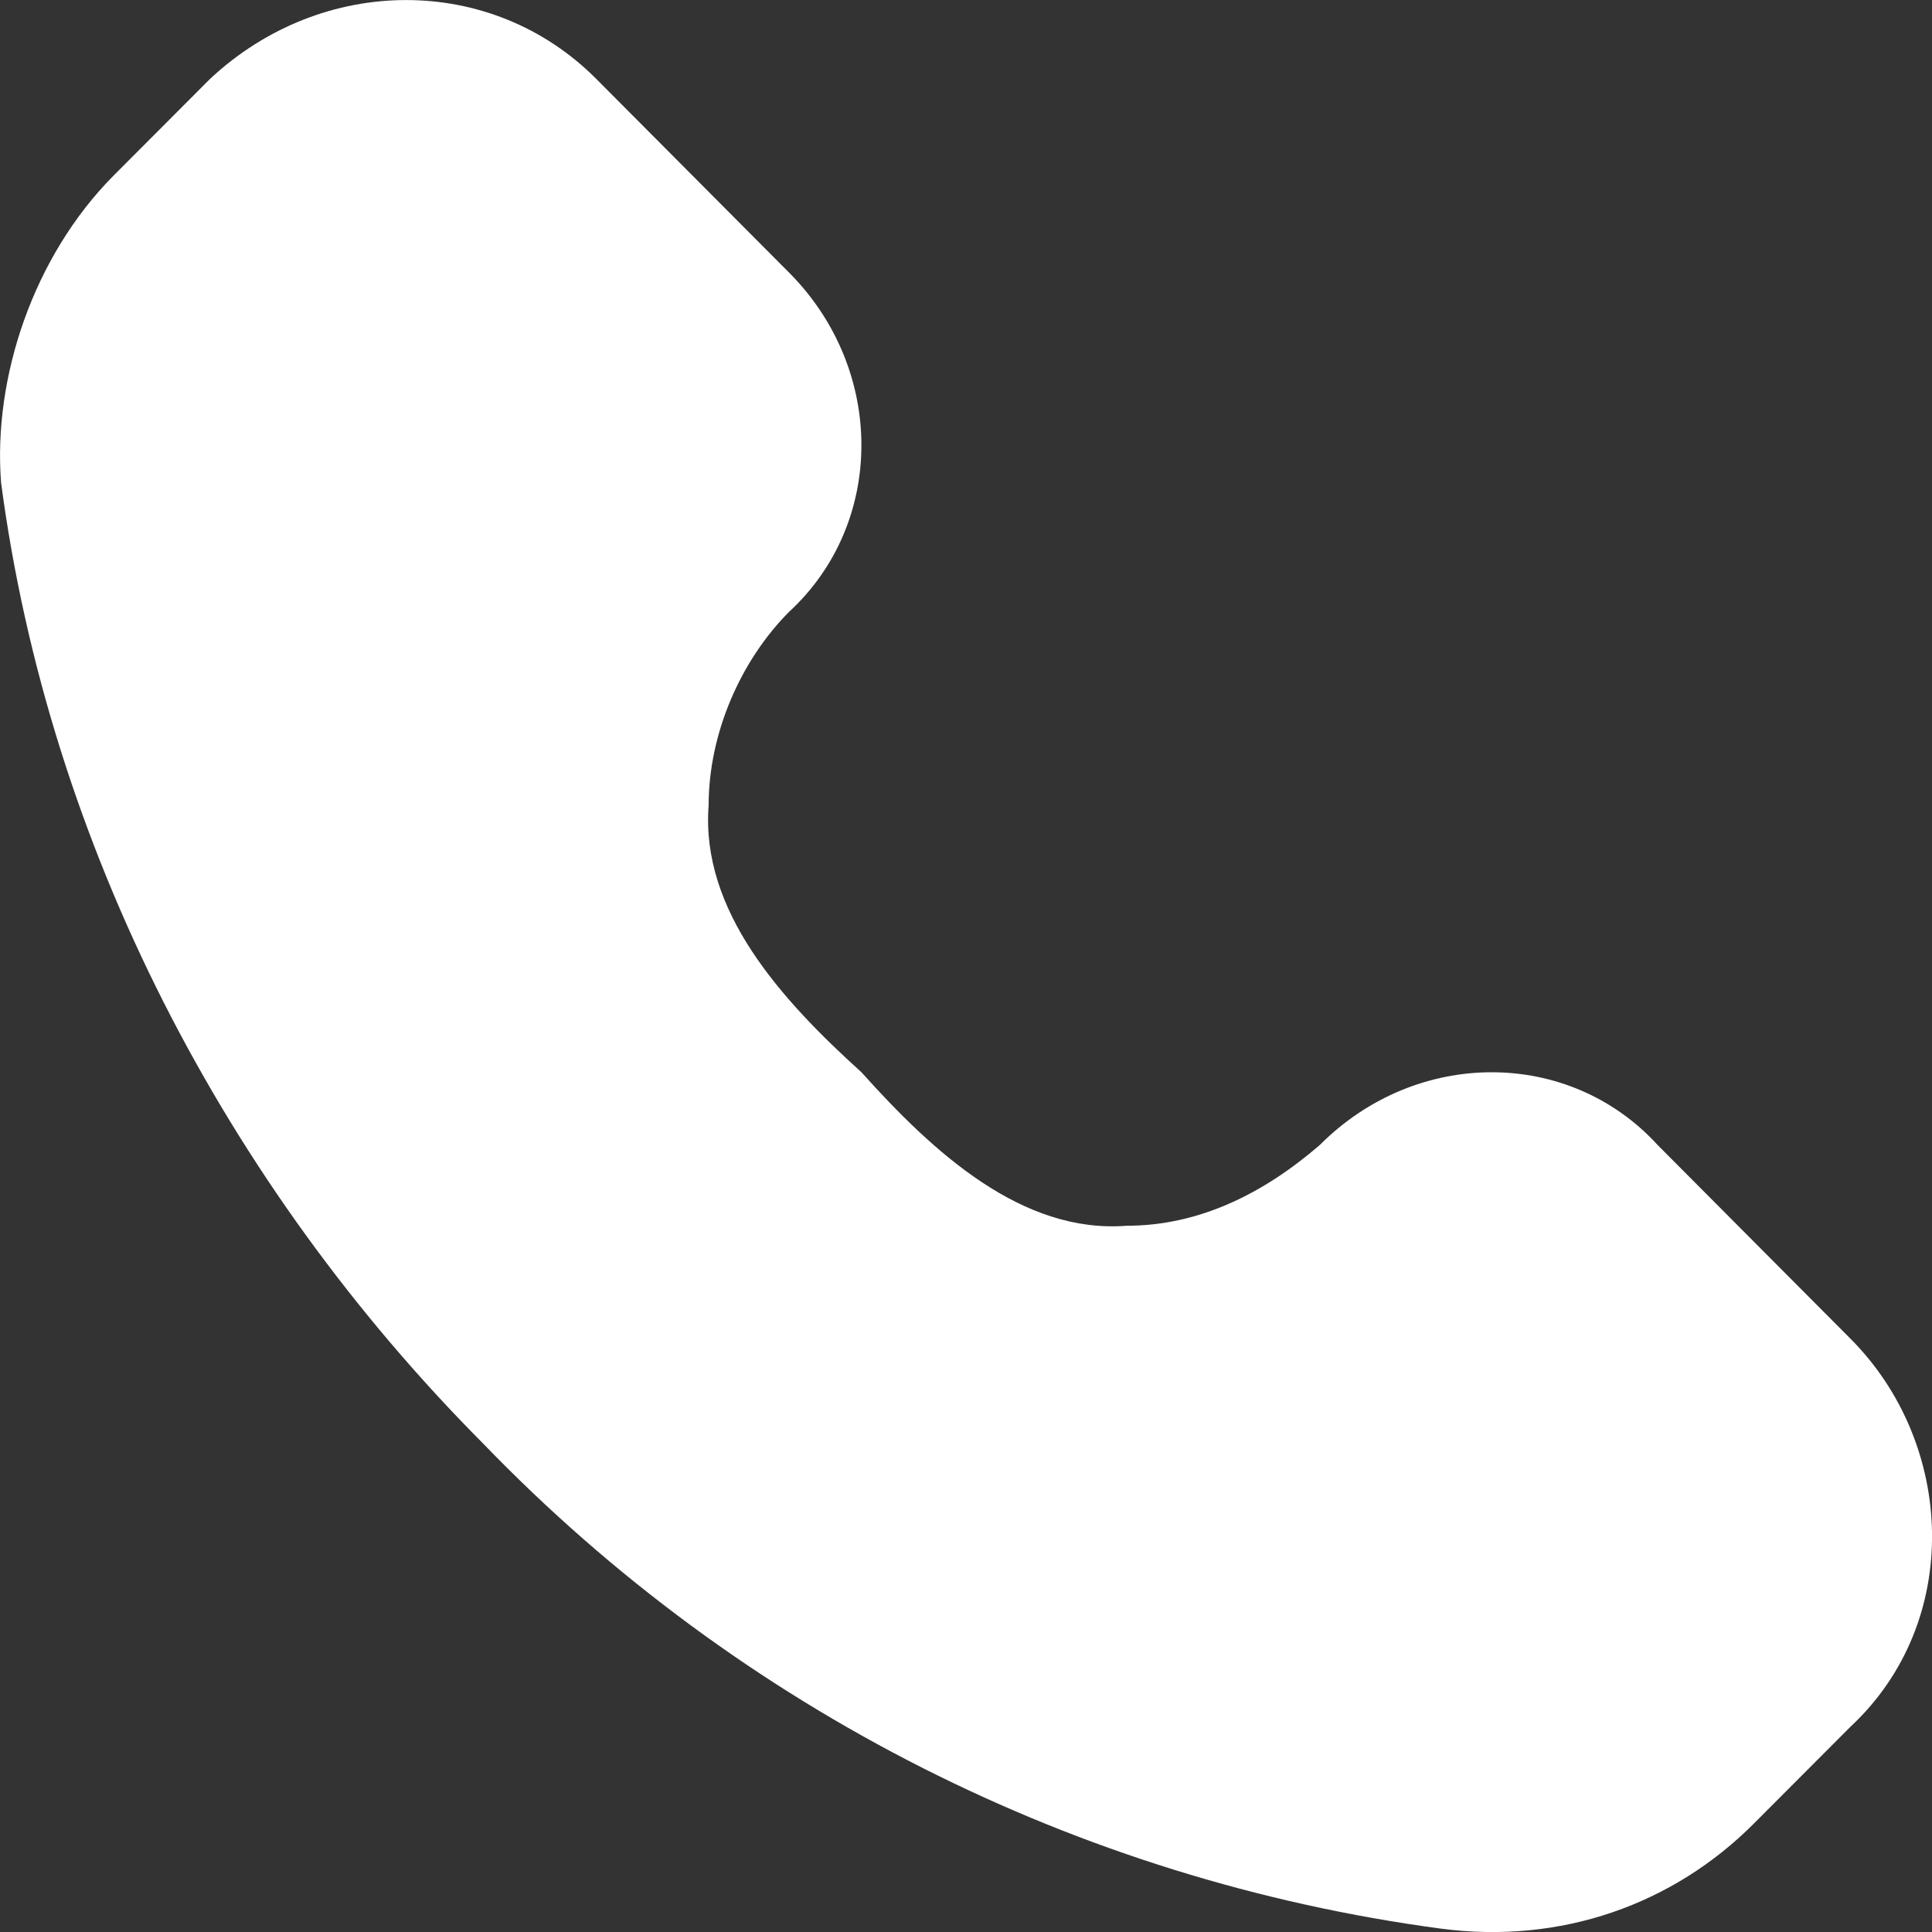 <?xml version="1.0" encoding="UTF-8"?> <svg xmlns="http://www.w3.org/2000/svg" width="9" height="9" viewBox="0 0 9 9" fill="none"><rect x="0" y="0" width="9" height="9" fill="#333333" stroke="none"/> <path d="M8.621 8.043L8.171 8.494C7.796 8.871 7.272 9.059 6.71 8.984C5.024 8.758 3.451 7.968 2.252 6.726C1.054 5.522 0.229 3.942 0.005 2.248C-0.033 1.759 0.155 1.195 0.529 0.818L0.979 0.367C1.503 -0.122 2.29 -0.122 2.777 0.367L3.676 1.27C4.125 1.721 4.125 2.436 3.676 2.85C3.451 3.076 3.301 3.415 3.301 3.753C3.264 4.243 3.638 4.656 4.013 4.995C4.35 5.371 4.762 5.748 5.249 5.71C5.586 5.71 5.886 5.56 6.148 5.334C6.598 4.882 7.309 4.882 7.722 5.334L8.621 6.237C9.108 6.726 9.145 7.554 8.621 8.043Z" fill="white"></path> </svg> 